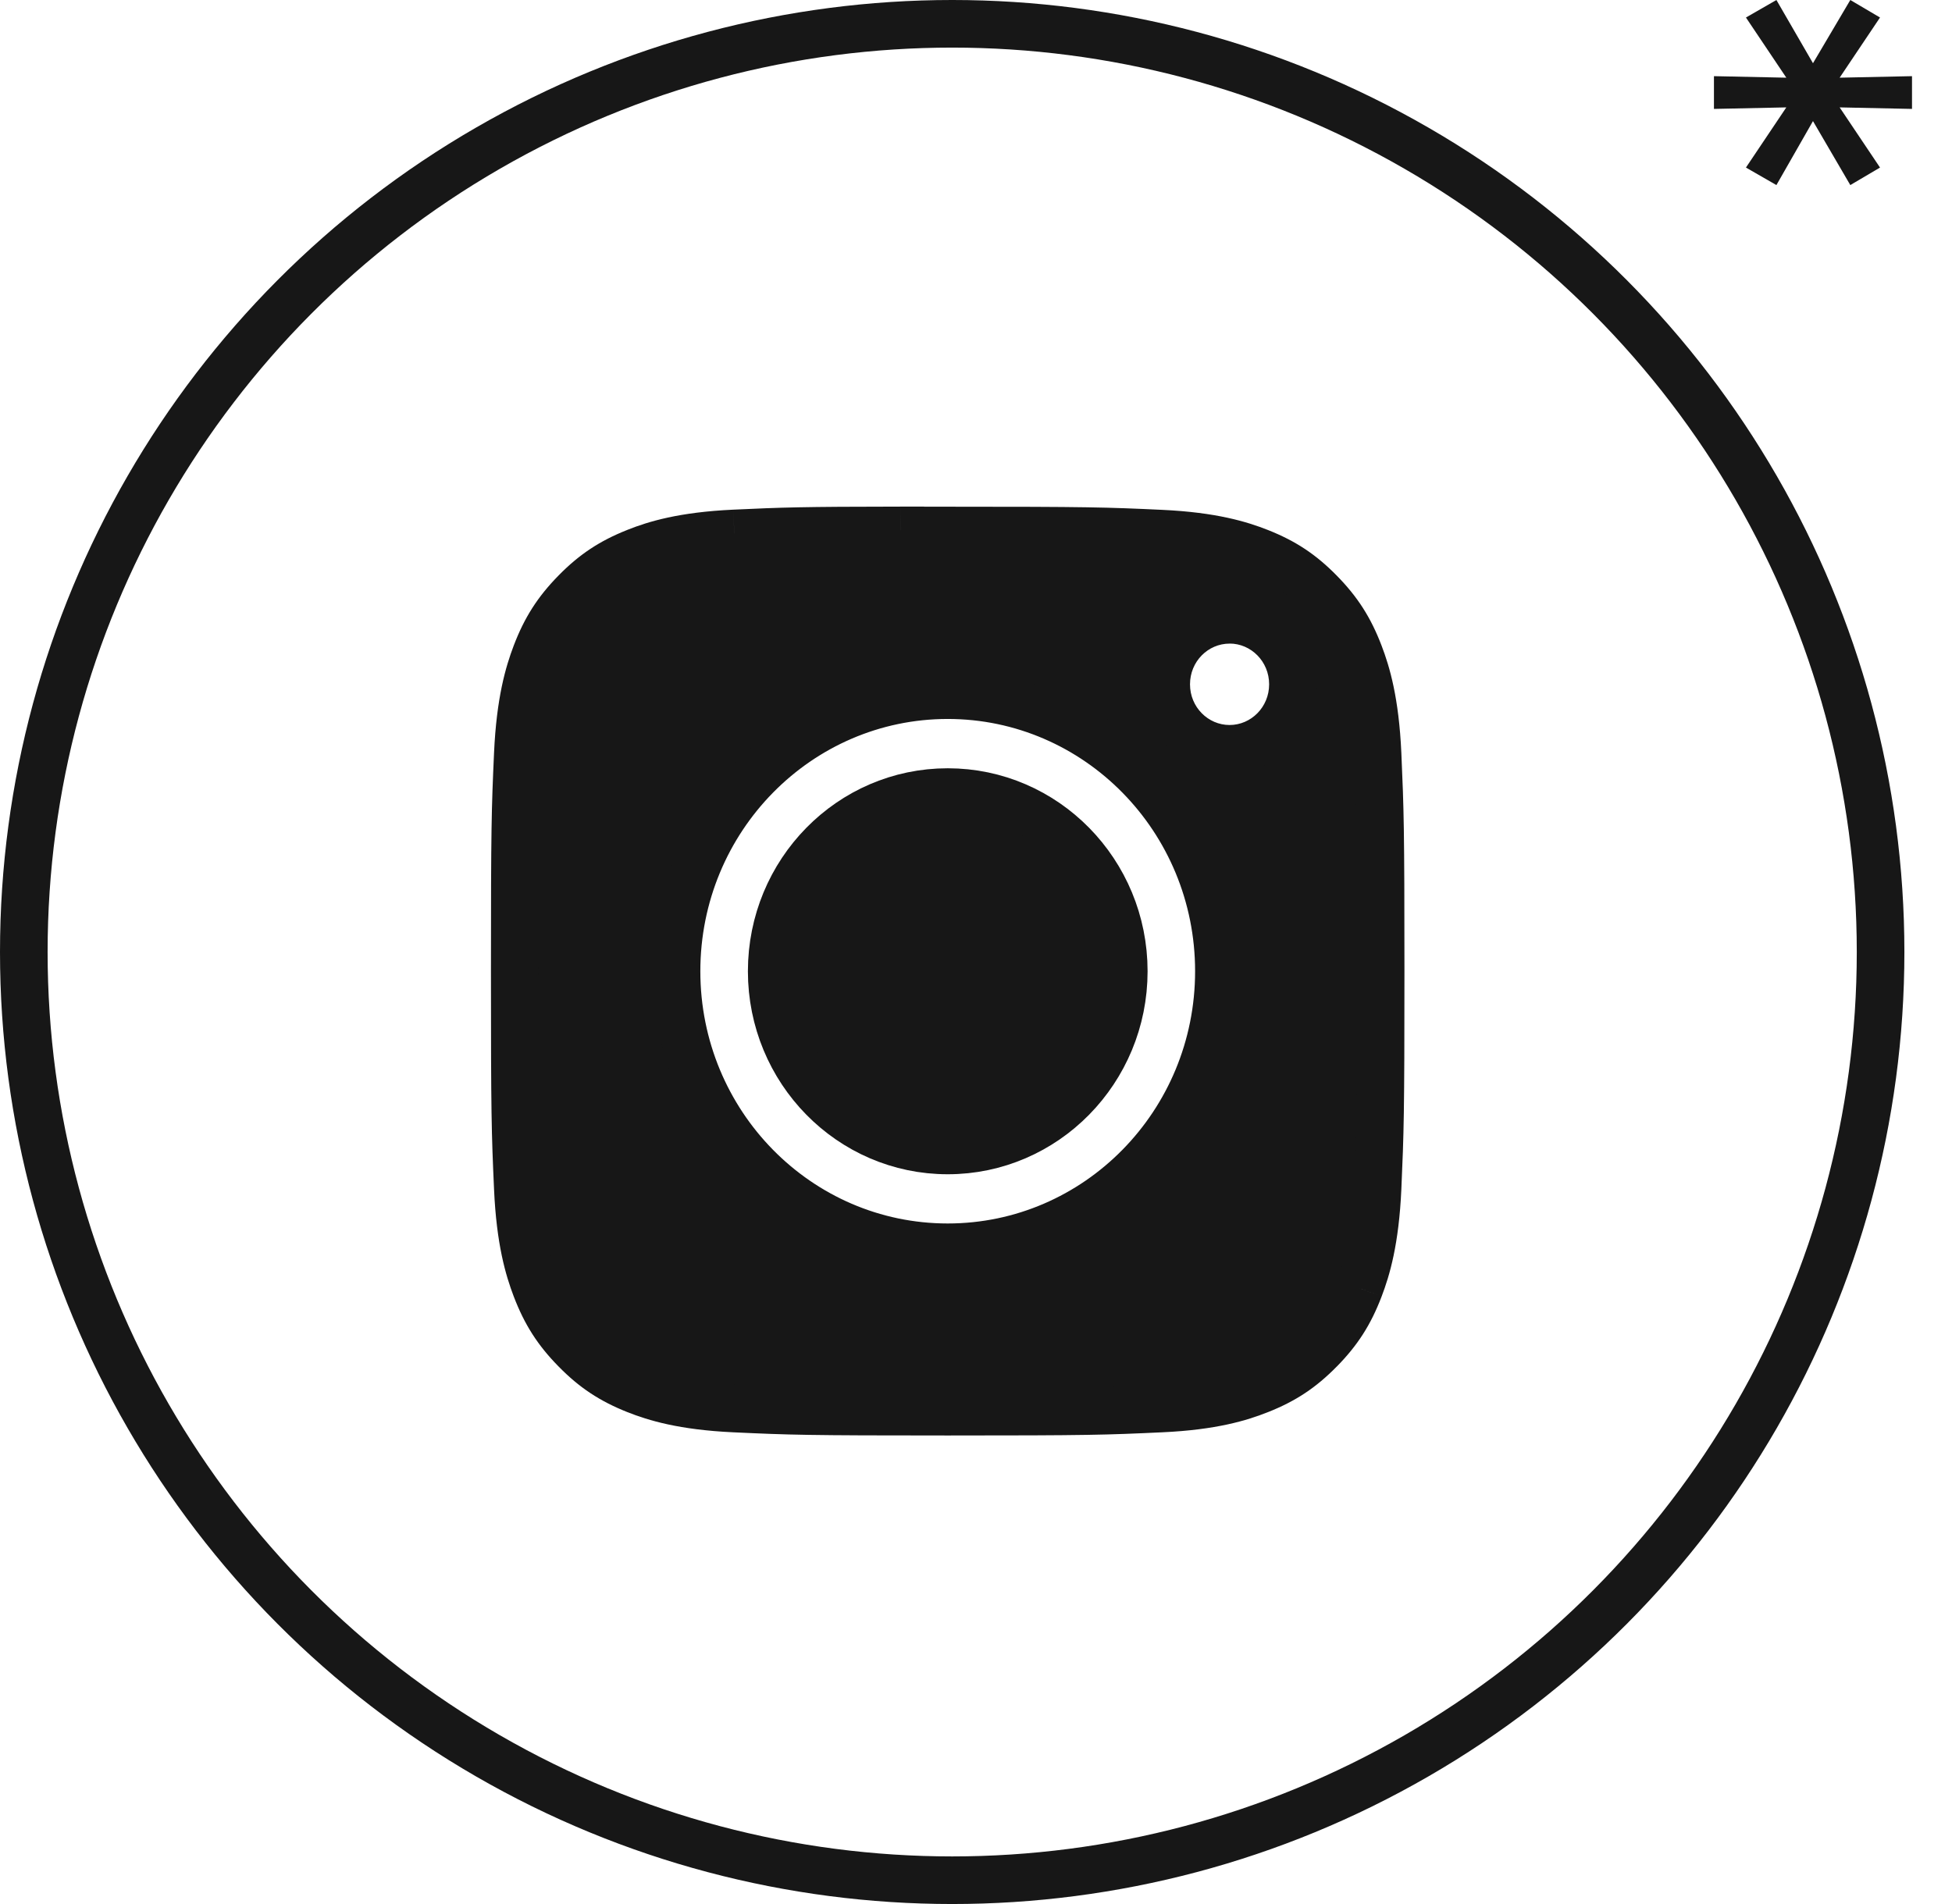 <?xml version="1.0" encoding="UTF-8"?> <svg xmlns="http://www.w3.org/2000/svg" width="41" height="40" viewBox="0 0 41 40" fill="none"> <circle cx="20" cy="20" r="19.5" stroke="#171717"></circle> <path fill-rule="evenodd" clip-rule="evenodd" d="M18.911 11.145C19.104 11.145 19.312 11.145 19.536 11.145L19.906 11.145C22.867 11.145 23.218 11.156 24.388 11.21C25.469 11.261 26.056 11.445 26.447 11.599C26.965 11.804 27.334 12.049 27.722 12.444C28.11 12.839 28.351 13.216 28.552 13.743C28.704 14.14 28.885 14.738 28.934 15.839C28.987 17.03 28.999 17.387 28.999 20.401C28.999 23.415 28.987 23.773 28.934 24.963C28.885 26.064 28.704 26.662 28.552 27.06C28.351 27.587 28.11 27.962 27.722 28.357C27.334 28.752 26.965 28.997 26.447 29.202C26.057 29.357 25.469 29.541 24.388 29.591C23.219 29.645 22.867 29.657 19.906 29.657C16.944 29.657 16.593 29.645 15.424 29.591C14.342 29.54 13.755 29.356 13.364 29.202C12.846 28.997 12.477 28.752 12.088 28.357C11.7 27.962 11.46 27.586 11.258 27.059C11.106 26.661 10.925 26.064 10.876 24.962C10.823 23.772 10.812 23.414 10.812 20.398C10.812 17.383 10.823 17.027 10.876 15.836C10.926 14.735 11.106 14.137 11.258 13.739C11.459 13.212 11.7 12.836 12.088 12.441C12.477 12.045 12.846 11.801 13.364 11.595C13.755 11.44 14.342 11.257 15.424 11.206C16.447 11.159 16.843 11.145 18.911 11.143V11.145ZM25.826 13.021C25.091 13.021 24.495 13.627 24.495 14.376C24.495 15.124 25.091 15.731 25.826 15.731C26.561 15.731 27.157 15.124 27.157 14.376C27.157 13.627 26.561 13.02 25.826 13.02V13.021ZM14.21 20.404C14.21 17.201 16.76 14.604 19.906 14.604C23.052 14.604 25.602 17.201 25.602 20.404C25.602 23.607 23.052 26.203 19.906 26.203C16.76 26.203 14.21 23.607 14.21 20.404Z" fill="#171717"></path> <path d="M19.536 11.145L19.536 11.645L19.536 11.645L19.536 11.145ZM18.911 11.145H18.411V11.646L18.912 11.645L18.911 11.145ZM19.906 11.145L19.906 11.645H19.906V11.145ZM24.388 11.21L24.411 10.711L24.411 10.711L24.388 11.21ZM26.447 11.599L26.631 11.134L26.631 11.134L26.447 11.599ZM27.722 12.444L27.365 12.794L27.365 12.794L27.722 12.444ZM28.552 13.743L29.019 13.564L29.019 13.564L28.552 13.743ZM28.934 15.839L29.434 15.817L29.434 15.817L28.934 15.839ZM28.934 24.963L29.434 24.986L29.434 24.986L28.934 24.963ZM28.552 27.06L28.085 26.881L28.085 26.882L28.552 27.06ZM27.722 28.357L27.366 28.007L27.365 28.007L27.722 28.357ZM26.447 29.202L26.264 28.737L26.263 28.737L26.447 29.202ZM24.388 29.591L24.411 30.09L24.411 30.09L24.388 29.591ZM15.424 29.591L15.4 30.09L15.4 30.09L15.424 29.591ZM13.364 29.202L13.18 29.667L13.18 29.667L13.364 29.202ZM12.088 28.357L11.732 28.707L12.088 28.357ZM11.258 27.059L10.791 27.237L10.791 27.237L11.258 27.059ZM10.876 24.962L10.377 24.985L10.377 24.985L10.876 24.962ZM10.876 15.836L10.377 15.814L10.377 15.814L10.876 15.836ZM11.258 13.739L10.791 13.561L10.791 13.561L11.258 13.739ZM12.088 12.441L11.732 12.09L12.088 12.441ZM13.364 11.595L13.548 12.06L13.549 12.06L13.364 11.595ZM15.424 11.206L15.401 10.707L15.4 10.707L15.424 11.206ZM18.911 11.143H19.411V10.642L18.91 10.643L18.911 11.143ZM25.826 13.021V13.521H26.326V13.021H25.826ZM25.826 13.02V12.52H25.326V13.02H25.826ZM19.906 14.604V14.104H19.906L19.906 14.604ZM19.536 10.645C19.312 10.645 19.104 10.645 18.91 10.645L18.912 11.645C19.104 11.645 19.311 11.645 19.536 11.645L19.536 10.645ZM19.906 10.645L19.536 10.645L19.536 11.645L19.906 11.645L19.906 10.645ZM24.411 10.711C23.23 10.656 22.869 10.645 19.906 10.645V11.645C22.866 11.645 23.207 11.656 24.365 11.71L24.411 10.711ZM26.631 11.134C26.19 10.96 25.549 10.764 24.411 10.711L24.365 11.71C25.39 11.758 25.923 11.93 26.264 12.064L26.631 11.134ZM28.079 12.094C27.642 11.648 27.214 11.365 26.631 11.134L26.264 12.064C26.716 12.243 27.026 12.449 27.365 12.794L28.079 12.094ZM29.019 13.564C28.794 12.974 28.516 12.539 28.079 12.094L27.365 12.794C27.704 13.139 27.908 13.457 28.085 13.921L29.019 13.564ZM29.434 15.817C29.382 14.661 29.19 14.011 29.019 13.564L28.085 13.921C28.218 14.27 28.388 14.815 28.435 15.861L29.434 15.817ZM29.499 20.401C29.499 17.385 29.487 17.019 29.434 15.817L28.435 15.861C28.487 17.041 28.499 17.39 28.499 20.401H29.499ZM29.434 24.986C29.487 23.784 29.499 23.417 29.499 20.401H28.499C28.499 23.413 28.487 23.762 28.435 24.941L29.434 24.986ZM29.019 27.238C29.19 26.791 29.382 26.141 29.434 24.986L28.435 24.941C28.388 25.988 28.218 26.533 28.085 26.881L29.019 27.238ZM28.079 28.708C28.516 28.263 28.794 27.829 29.019 27.238L28.085 26.882C27.908 27.345 27.705 27.661 27.366 28.007L28.079 28.708ZM26.631 29.667C27.214 29.436 27.642 29.153 28.079 28.707L27.365 28.007C27.026 28.352 26.716 28.558 26.264 28.737L26.631 29.667ZM24.411 30.09C25.549 30.038 26.191 29.842 26.632 29.666L26.263 28.737C25.923 28.872 25.39 29.044 24.365 29.091L24.411 30.09ZM19.906 30.157C22.87 30.157 23.23 30.145 24.411 30.09L24.365 29.091C23.207 29.145 22.865 29.157 19.906 29.157V30.157ZM15.4 30.09C16.581 30.145 16.942 30.157 19.906 30.157V29.157C16.946 29.157 16.604 29.145 15.447 29.091L15.4 30.09ZM13.18 29.667C13.621 29.841 14.262 30.037 15.4 30.09L15.447 29.091C14.422 29.043 13.889 28.871 13.548 28.737L13.18 29.667ZM11.732 28.707C12.169 29.153 12.598 29.436 13.18 29.667L13.548 28.737C13.095 28.558 12.784 28.352 12.445 28.007L11.732 28.707ZM10.791 27.237C11.017 27.828 11.294 28.262 11.732 28.707L12.445 28.007C12.106 27.661 11.903 27.345 11.725 26.88L10.791 27.237ZM10.377 24.985C10.428 26.14 10.621 26.791 10.791 27.237L11.725 26.881C11.592 26.532 11.423 25.987 11.376 24.94L10.377 24.985ZM10.312 20.398C10.312 23.416 10.323 23.783 10.377 24.985L11.376 24.94C11.323 23.761 11.312 23.412 11.312 20.398H10.312ZM10.377 15.814C10.323 17.016 10.312 17.381 10.312 20.398H11.312C11.312 17.384 11.323 17.038 11.376 15.859L10.377 15.814ZM10.791 13.561C10.621 14.008 10.429 14.659 10.377 15.814L11.376 15.859C11.423 14.812 11.592 14.267 11.725 13.918L10.791 13.561ZM11.732 12.09C11.294 12.536 11.016 12.971 10.791 13.561L11.725 13.918C11.902 13.454 12.106 13.136 12.445 12.791L11.732 12.09ZM13.18 11.131C12.598 11.361 12.169 11.645 11.732 12.09L12.445 12.791C12.784 12.446 13.095 12.24 13.548 12.06L13.18 11.131ZM15.4 10.707C14.263 10.76 13.621 10.955 13.179 11.131L13.549 12.06C13.889 11.925 14.421 11.754 15.447 11.706L15.4 10.707ZM18.91 10.643C16.838 10.645 16.433 10.659 15.401 10.707L15.447 11.706C16.46 11.659 16.849 11.645 18.911 11.643L18.91 10.643ZM19.411 11.145V11.143H18.411V11.145H19.411ZM24.995 14.376C24.995 13.895 25.375 13.521 25.826 13.521V12.521C24.807 12.521 23.995 13.359 23.995 14.376H24.995ZM25.826 15.231C25.376 15.231 24.995 14.857 24.995 14.376H23.995C23.995 15.392 24.806 16.231 25.826 16.231V15.231ZM26.657 14.376C26.657 14.857 26.276 15.231 25.826 15.231V16.231C26.846 16.231 27.657 15.392 27.657 14.376H26.657ZM25.826 13.52C26.276 13.52 26.657 13.895 26.657 14.376H27.657C27.657 13.36 26.846 12.52 25.826 12.52V13.52ZM26.326 13.021V13.02H25.326V13.021H26.326ZM19.906 14.104C16.476 14.104 13.71 16.933 13.71 20.404H14.71C14.71 17.469 17.045 15.104 19.906 15.104L19.906 14.104ZM26.102 20.404C26.102 16.933 23.336 14.104 19.906 14.104V15.104C22.767 15.104 25.102 17.468 25.102 20.404H26.102ZM19.906 26.703C23.336 26.703 26.102 23.875 26.102 20.404H25.102C25.102 23.339 22.767 25.703 19.906 25.703V26.703ZM13.71 20.404C13.71 23.875 16.476 26.703 19.906 26.703V25.703C17.045 25.703 14.71 23.339 14.71 20.404H13.71Z" fill="#171717"></path> <path d="M19.906 16.64C21.948 16.64 23.604 18.325 23.604 20.404C23.604 22.483 21.948 24.169 19.906 24.169C17.864 24.169 16.209 22.483 16.209 20.404C16.209 18.325 17.864 16.64 19.906 16.64V16.64Z" fill="#171717" stroke="#171717"></path> <path d="M38.64 1.632L40.16 1.6V2.288L38.64 2.256L39.488 3.52L38.864 3.888L38.08 2.544L37.312 3.888L36.672 3.52L37.52 2.256L36 2.288V1.6L37.52 1.632L36.672 0.368L37.312 0L38.08 1.328L38.864 0L39.488 0.368L38.64 1.632Z" fill="#171717"></path> </svg> 